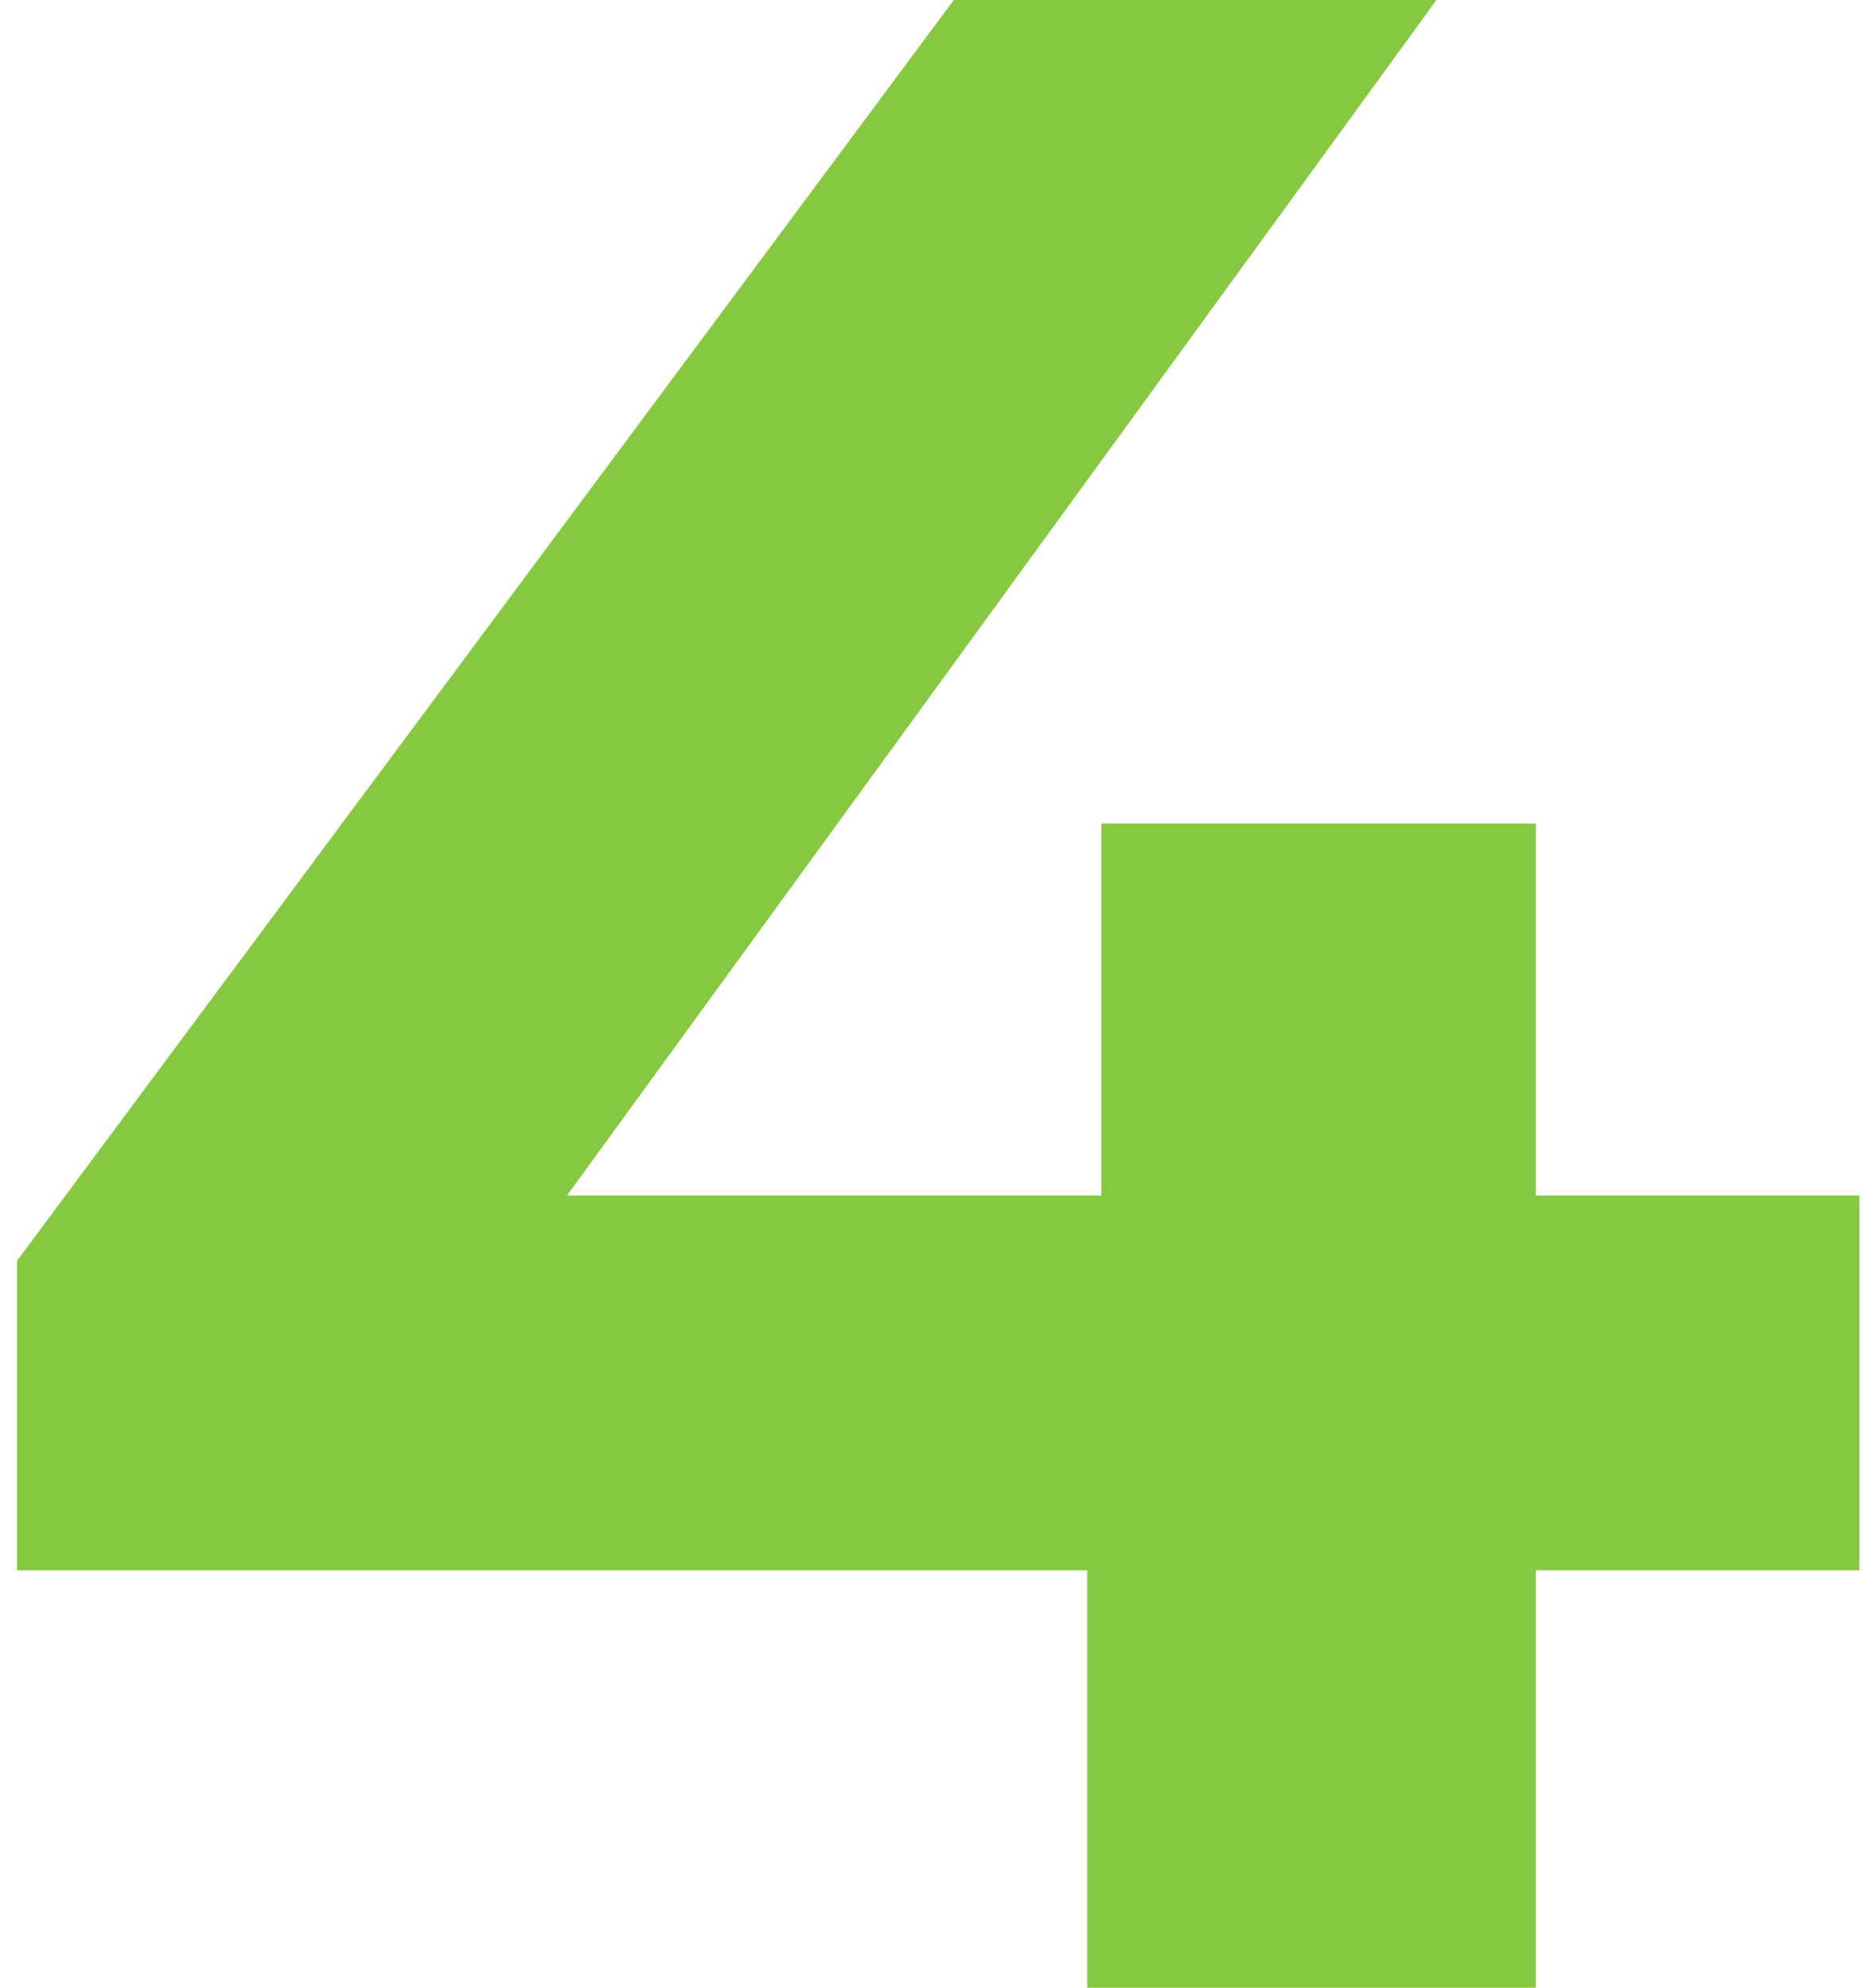 <svg xmlns="http://www.w3.org/2000/svg" width="105" height="112" viewBox="0 0 105 112" fill="none"><path d="M0.96 88.48V71.04L53.76 -7.62939e-06H80.96L29.28 71.04L16.64 67.36H104.8V88.48H0.96ZM61.28 112V88.48L62.08 67.36V46.4H86.56V112H61.28Z" fill="#86C940"></path></svg>